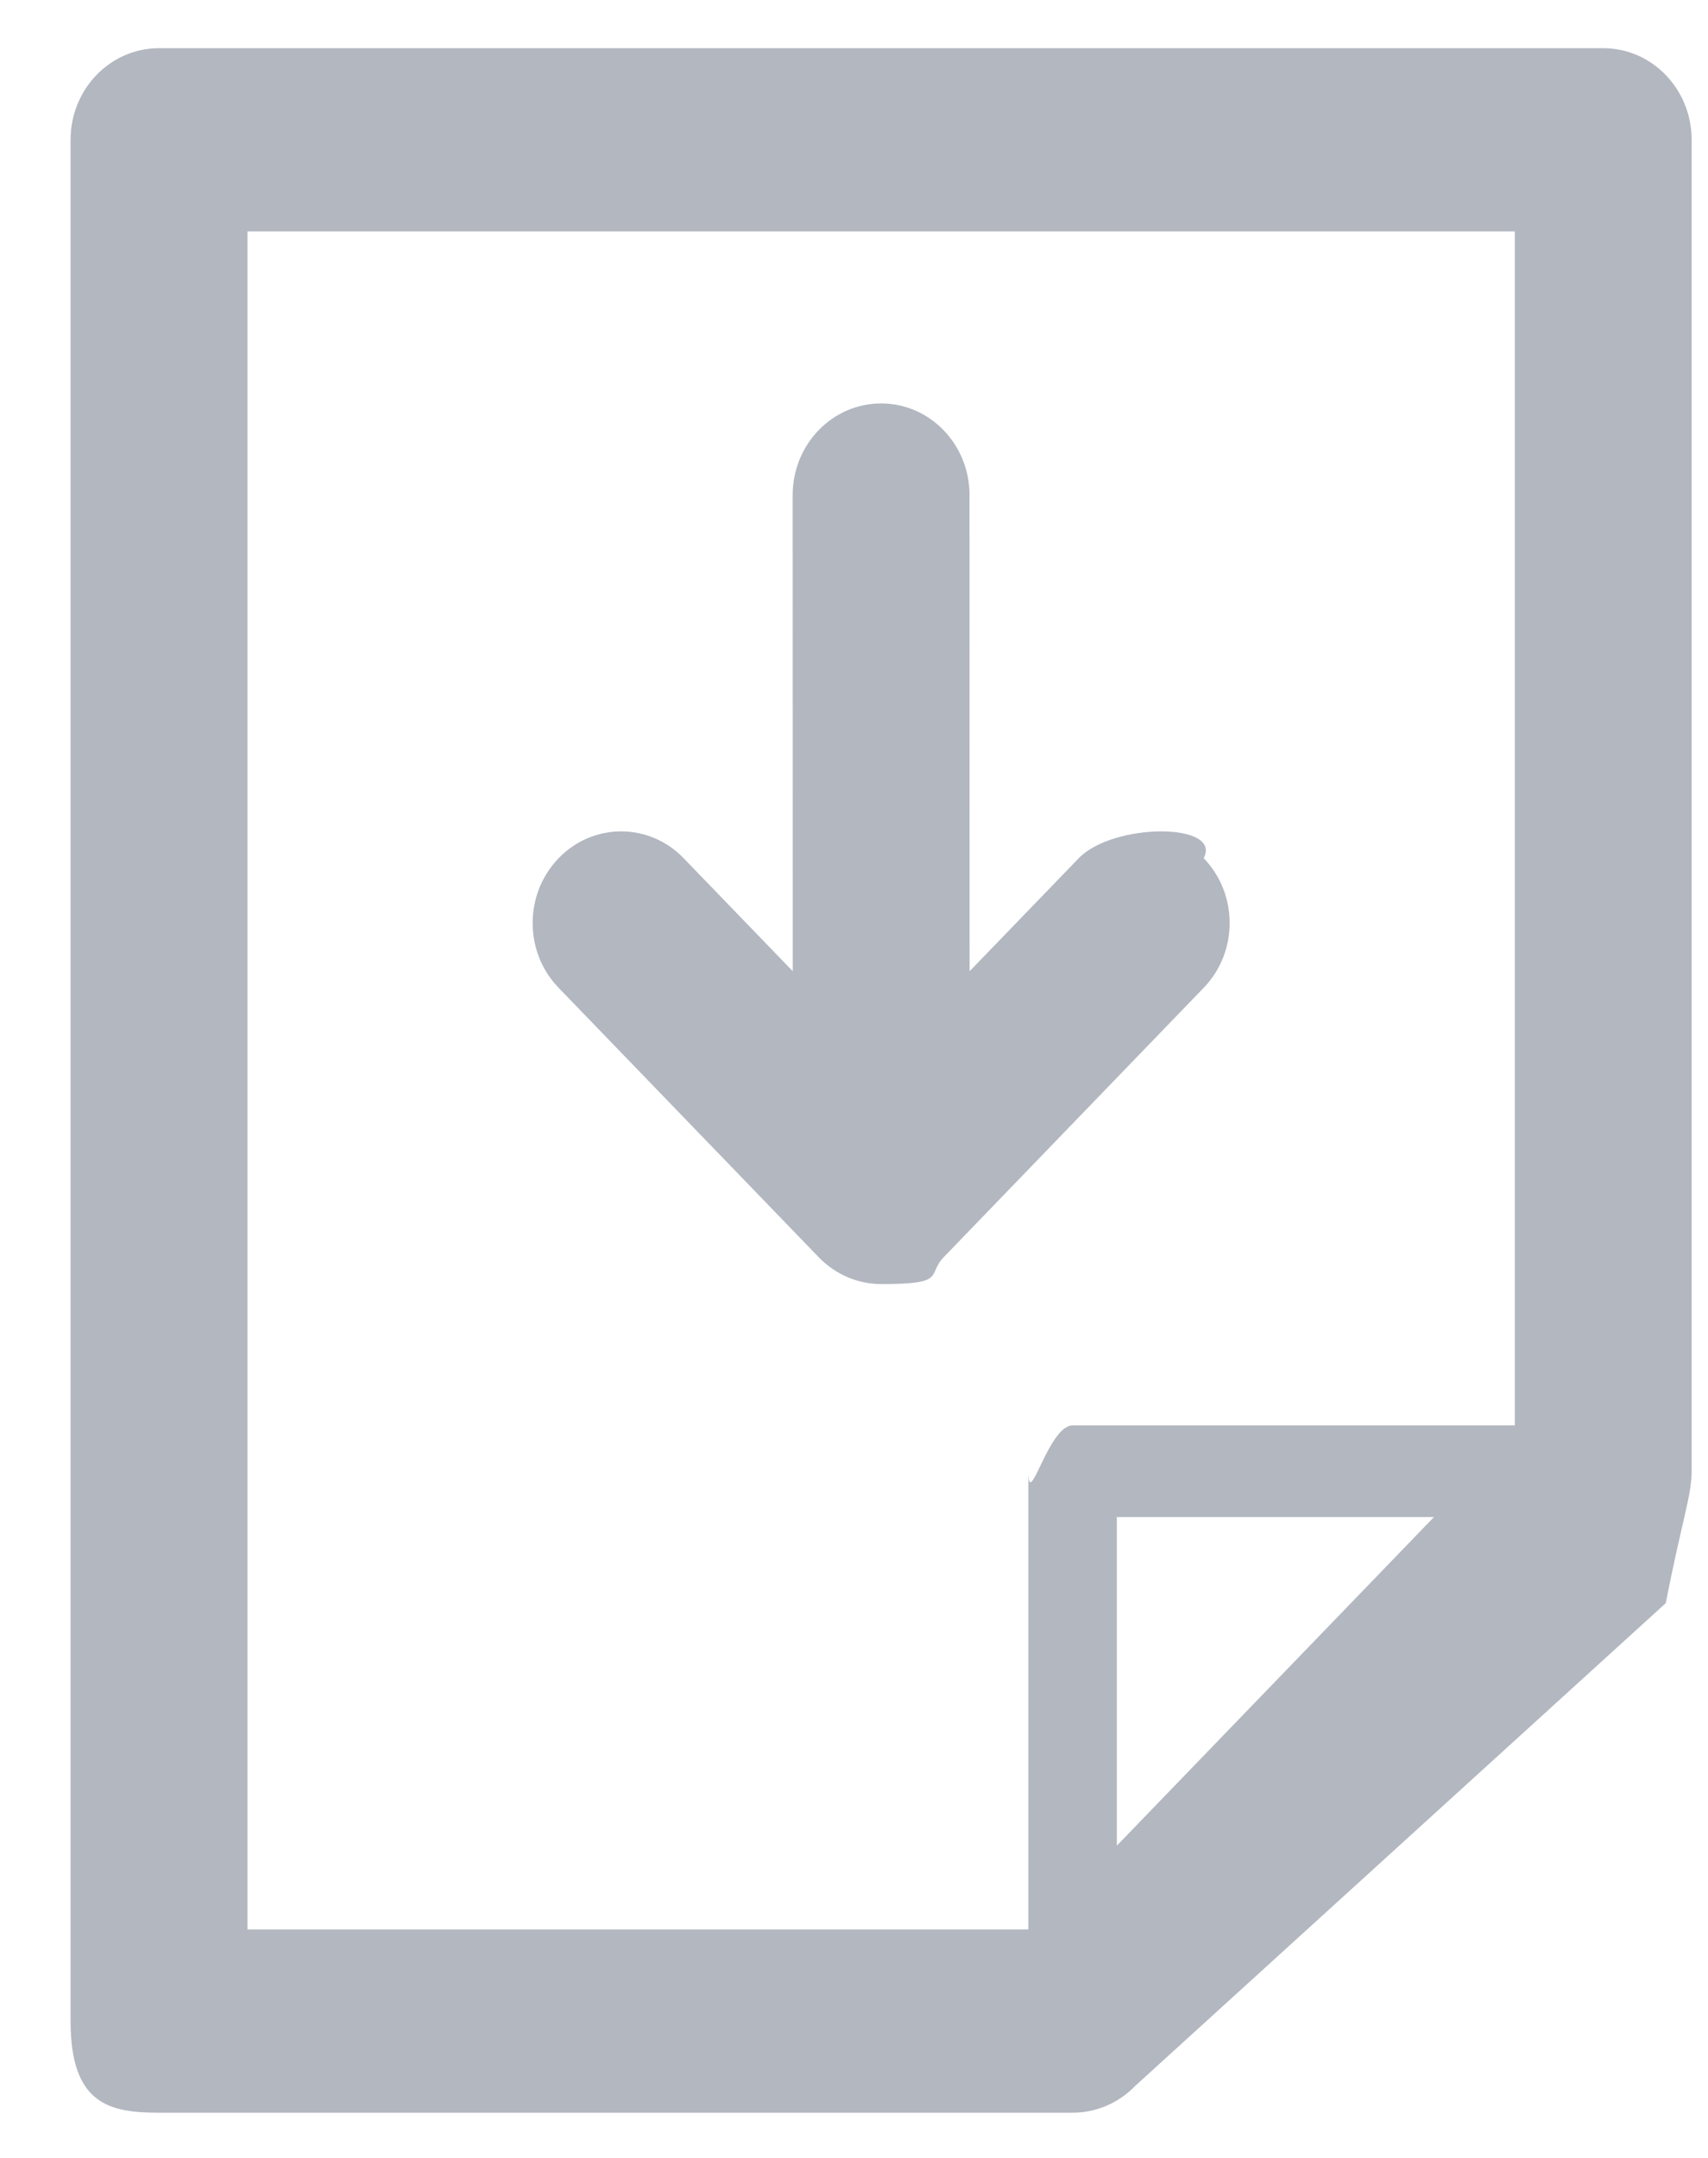 <svg 
 xmlns="http://www.w3.org/2000/svg"
 xmlns:xlink="http://www.w3.org/1999/xlink"
 width="19px" height="24px">
<path fill-rule="evenodd"  fill="rgb(178, 183, 192)"
 d="M18.530,17.83 L12.628,23.199 C12.443,23.390 12.194,23.497 11.932,23.497 L1.769,23.497 C1.225,23.497 0.785,23.41 0.785,22.478 L0.785,1.555 C0.785,0.992 1.225,0.536 1.769,0.536 L17.834,0.536 C18.378,0.536 18.818,0.992 18.818,1.555 L18.818,16.363 C18.818,16.633 18.714,16.893 18.530,17.83 ZM12.424,20.527 L15.952,16.872 L12.424,16.872 L12.424,20.527 ZM16.851,2.574 L2.753,2.574 L2.753,21.459 L11.440,21.459 L11.440,16.363 C11.440,16.82 11.660,15.853 11.932,15.853 L16.851,15.853 L16.851,2.574 ZM9.803,14.281 C9.551,14.281 9.299,14.181 9.107,13.982 L6.214,10.986 C5.829,10.589 5.829,9.943 6.214,9.545 C6.598,9.147 7.221,9.147 7.605,9.545 L8.819,10.802 L8.818,5.505 C8.818,4.943 9.258,4.487 9.802,4.487 C10.344,4.487 10.785,4.942 10.785,5.505 L10.786,10.802 L12.0,9.545 C12.384,9.147 13.6,9.147 13.390,9.545 C13.775,9.943 13.775,10.588 13.390,10.986 L10.498,13.982 C10.306,14.181 10.54,14.281 9.803,14.281 Z"/>
</svg>